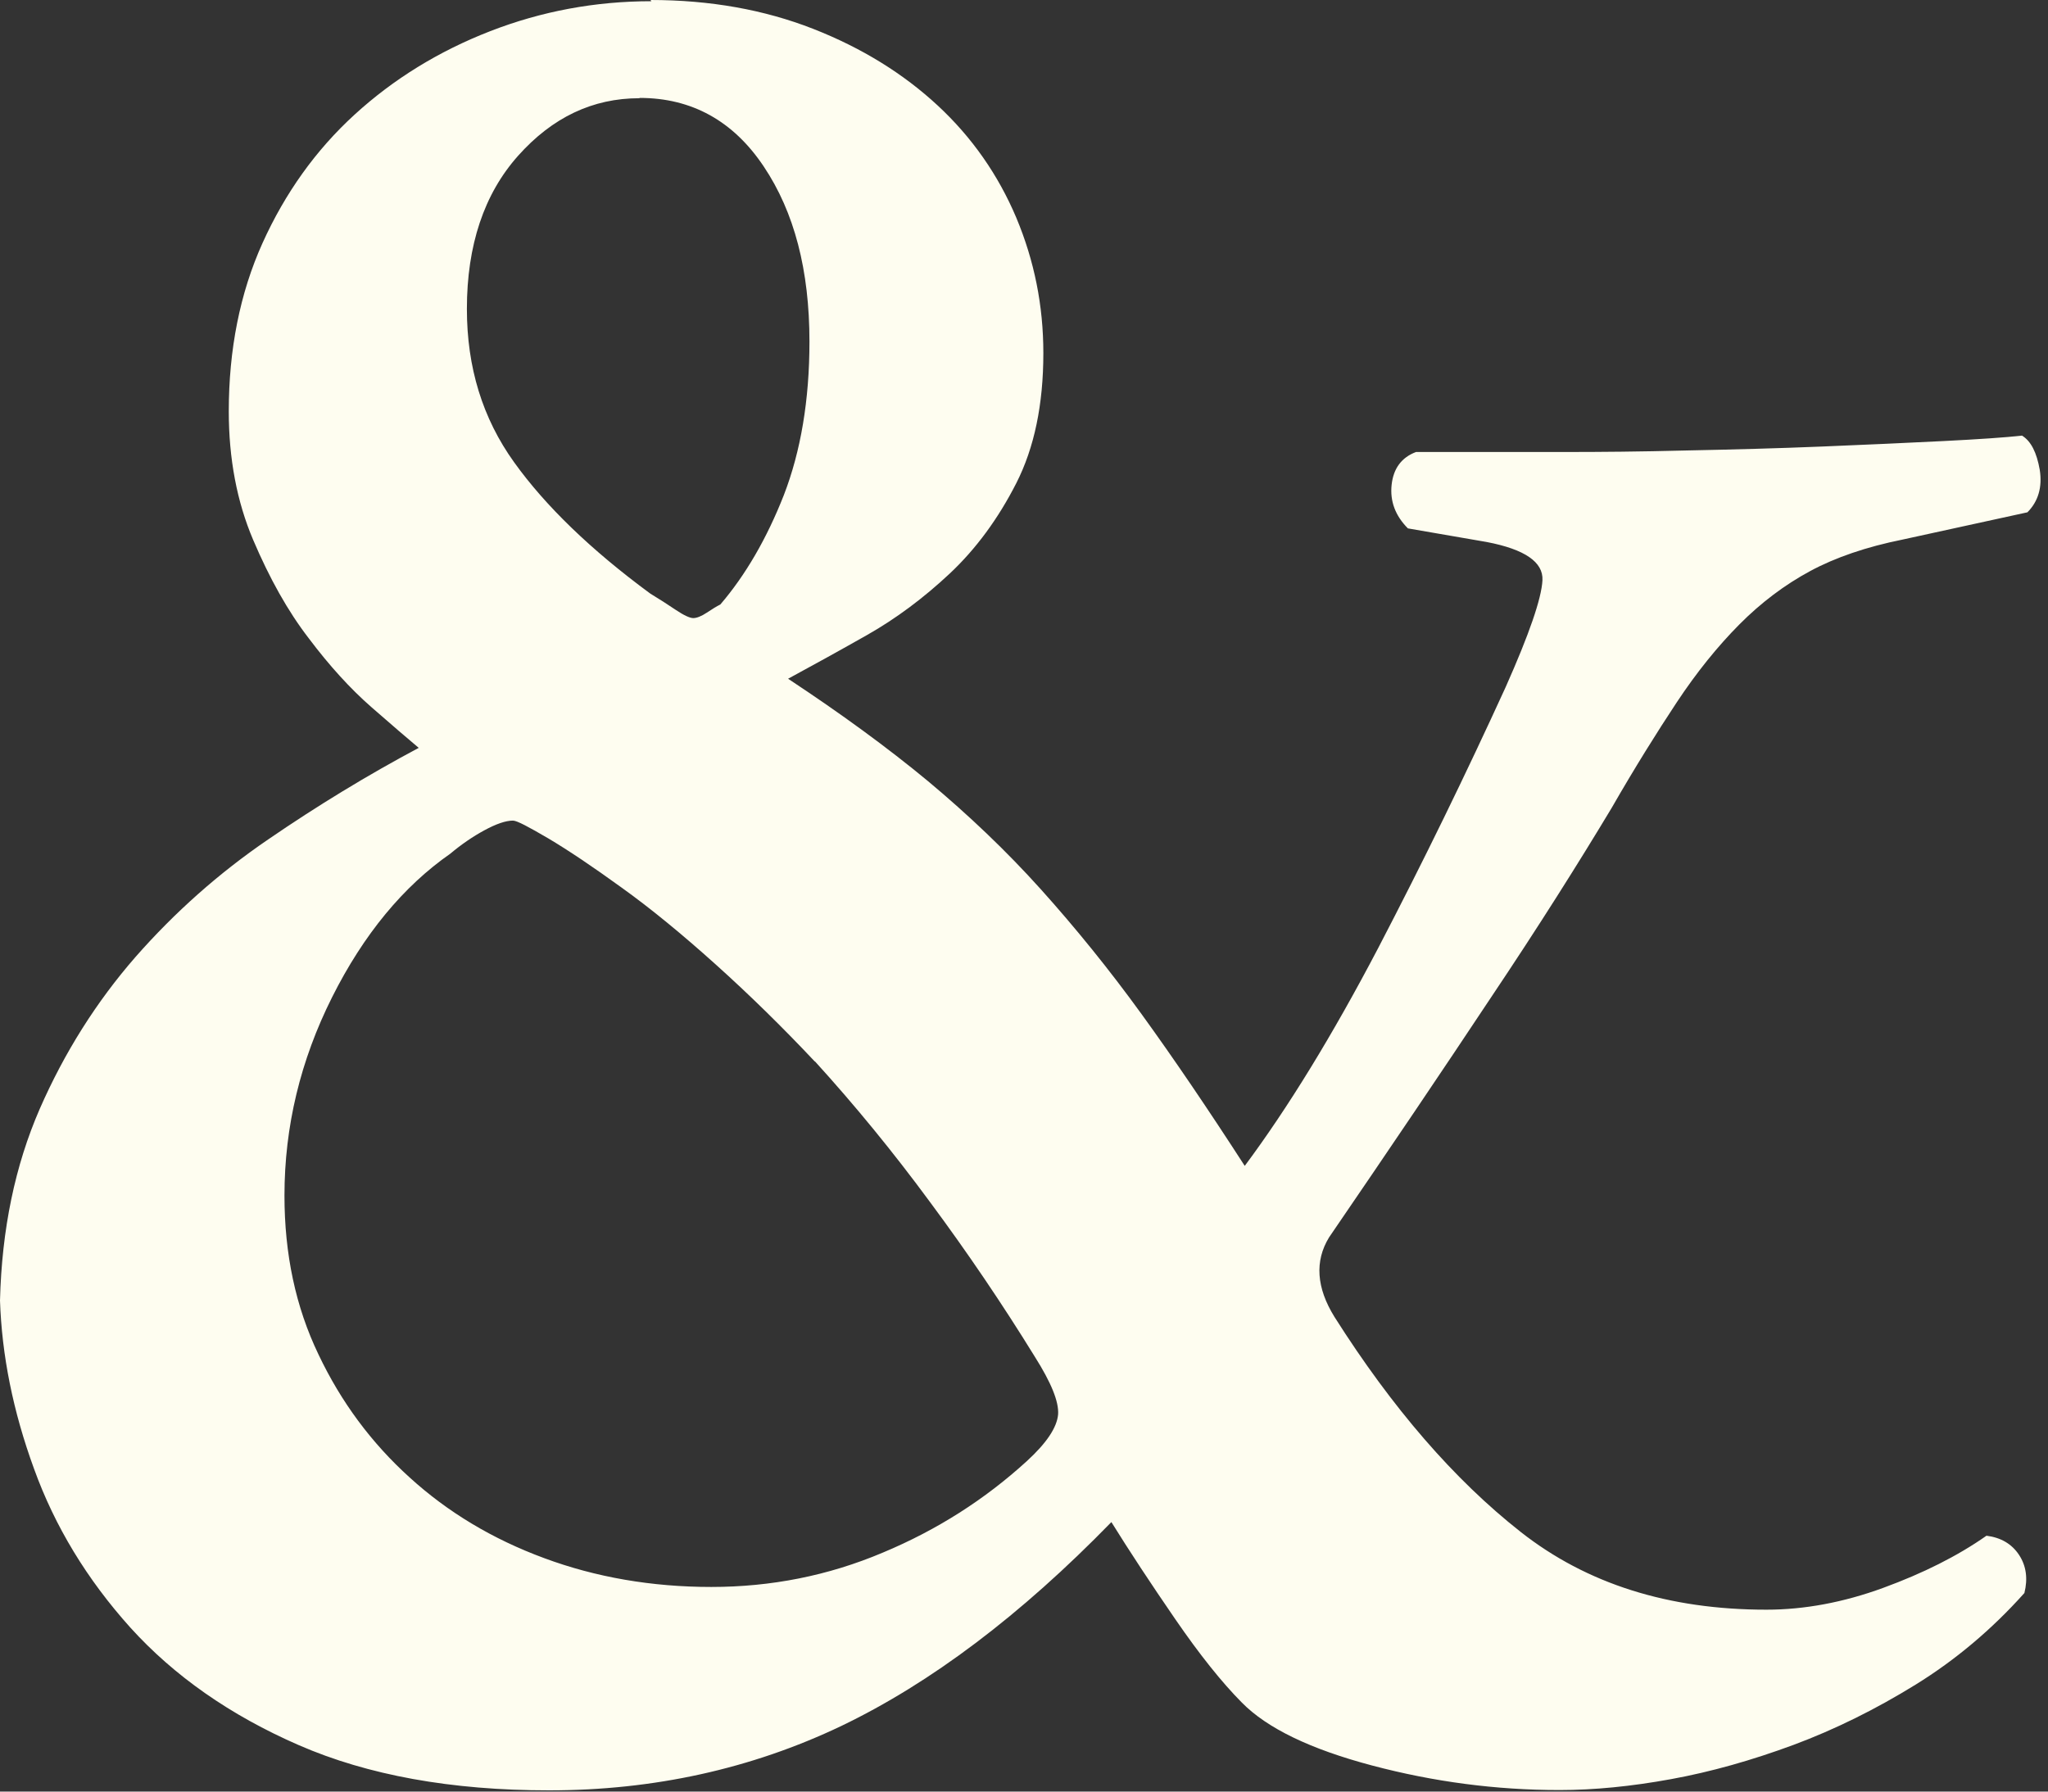<?xml version="1.0" encoding="utf-8"?>
<svg xmlns="http://www.w3.org/2000/svg" fill="none" height="100%" overflow="visible" preserveAspectRatio="none" style="display: block;" viewBox="0 0 120 105" width="100%">
<rect x="0" y="0" width="120" height="105" fill="#333333" stroke="none"/>
<path d="M38.116 0C41.609 0 44.783 0.569 47.641 1.688C50.498 2.807 52.932 4.317 54.943 6.183C56.954 8.048 58.488 10.251 59.547 12.756C60.605 15.279 61.134 17.909 61.134 20.698C61.134 23.7 60.605 26.241 59.547 28.32C58.488 30.398 57.183 32.175 55.649 33.614C54.114 35.053 52.491 36.261 50.798 37.22C49.105 38.18 47.553 39.033 46.177 39.779C49.246 41.804 51.998 43.812 54.379 45.784C56.76 47.774 58.965 49.87 60.993 52.126C63.004 54.365 64.979 56.799 66.884 59.428C68.789 62.058 70.8 65.025 72.934 68.329C75.474 64.918 78.085 60.654 80.748 55.573C83.394 50.492 85.881 45.393 88.227 40.258C89.602 37.167 90.325 35.071 90.378 34.005C90.431 32.939 89.338 32.193 87.115 31.766L82.494 30.967C81.753 30.221 81.436 29.368 81.541 28.408C81.647 27.449 82.124 26.809 82.97 26.49H91.719C93.747 26.49 96.093 26.472 98.809 26.401C101.508 26.347 104.171 26.276 106.764 26.17C109.357 26.063 111.721 25.957 113.855 25.85C115.971 25.743 117.524 25.637 118.476 25.53C119.005 25.85 119.34 26.525 119.517 27.538C119.675 28.55 119.429 29.386 118.794 30.025L111.474 31.624C109.357 32.05 107.54 32.672 106.059 33.472C104.577 34.271 103.184 35.319 101.914 36.599C100.644 37.878 99.409 39.406 98.245 41.165C97.081 42.923 95.793 44.984 94.435 47.347C92.513 50.545 90.167 54.276 87.344 58.487C84.54 62.715 81.383 67.388 77.873 72.522C77.026 73.908 77.132 75.471 78.19 77.177C81.577 82.525 85.21 86.717 89.091 89.773C92.971 92.829 97.769 94.339 103.501 94.339C105.724 94.339 108.017 93.913 110.345 93.06C112.673 92.207 114.701 91.195 116.395 90.004C117.241 90.111 117.876 90.484 118.3 91.123C118.723 91.763 118.829 92.509 118.617 93.362C116.712 95.494 114.578 97.288 112.25 98.727C109.921 100.167 107.523 101.357 105.089 102.263C102.637 103.169 100.256 103.844 97.91 104.271C95.582 104.697 93.394 104.91 91.384 104.91C87.662 104.91 84.011 104.43 80.395 103.471C76.779 102.512 74.239 101.286 72.758 99.776C71.594 98.603 70.288 96.969 68.86 94.89C67.431 92.811 66.179 90.91 65.12 89.205C59.811 94.659 54.538 98.639 49.281 101.161C44.025 103.666 38.31 104.928 32.172 104.928C26.44 104.928 21.554 104.04 17.515 102.281C13.476 100.522 10.195 98.212 7.637 95.387C5.097 92.562 3.21 89.453 1.993 86.078C0.758 82.702 0.106 79.415 0 76.218C0.106 72.042 0.882 68.311 2.328 64.989C3.775 61.685 5.644 58.718 7.937 56.088C10.23 53.477 12.823 51.167 15.716 49.195C18.591 47.223 21.536 45.428 24.535 43.83C23.9 43.297 22.965 42.497 21.748 41.431C20.531 40.365 19.314 39.033 18.097 37.416C16.862 35.817 15.786 33.88 14.834 31.642C13.881 29.403 13.405 26.88 13.405 24.109C13.405 20.485 14.058 17.18 15.38 14.249C16.703 11.317 18.503 8.794 20.778 6.716C23.053 4.637 25.699 3.003 28.715 1.83C31.731 0.657 34.888 0.071 38.169 0.071L38.116 0ZM47.747 62.218C45.842 60.192 43.902 58.291 41.926 56.515C39.968 54.756 38.134 53.246 36.423 52.02C34.73 50.794 33.301 49.834 32.137 49.142C30.955 48.449 30.285 48.093 30.056 48.093C29.632 48.093 29.068 48.289 28.38 48.662C27.692 49.035 27.022 49.497 26.387 50.03C23.635 51.949 21.307 54.756 19.455 58.451C17.603 62.147 16.668 66.02 16.668 70.07C16.668 73.499 17.321 76.591 18.661 79.38C19.984 82.169 21.766 84.568 24.006 86.593C26.228 88.618 28.856 90.2 31.89 91.319C34.906 92.438 38.187 93.007 41.679 93.007C45.172 93.007 48.523 92.349 51.715 90.999C54.908 89.667 57.712 87.872 60.164 85.634C61.328 84.568 61.928 83.662 61.998 82.898C62.051 82.151 61.593 81.032 60.64 79.522C58.735 76.431 56.689 73.41 54.502 70.461C52.333 67.512 50.075 64.758 47.747 62.2V62.218ZM37.464 5.756C34.73 5.756 32.366 6.876 30.355 9.132C28.362 11.37 27.357 14.373 27.357 18.104C27.357 21.533 28.274 24.517 30.126 27.094C31.96 29.652 34.624 32.228 38.099 34.786C38.628 35.106 39.122 35.426 39.598 35.746C40.074 36.066 40.427 36.225 40.621 36.225C40.815 36.225 41.097 36.119 41.415 35.906C41.732 35.693 41.997 35.533 42.208 35.426C43.672 33.721 44.925 31.571 45.93 29.012C46.918 26.454 47.429 23.451 47.429 20.023C47.429 15.848 46.547 12.436 44.748 9.754C42.967 7.089 40.533 5.739 37.481 5.739L37.464 5.756Z" fill="#FEFDF0" id="Vector"/>
</svg>